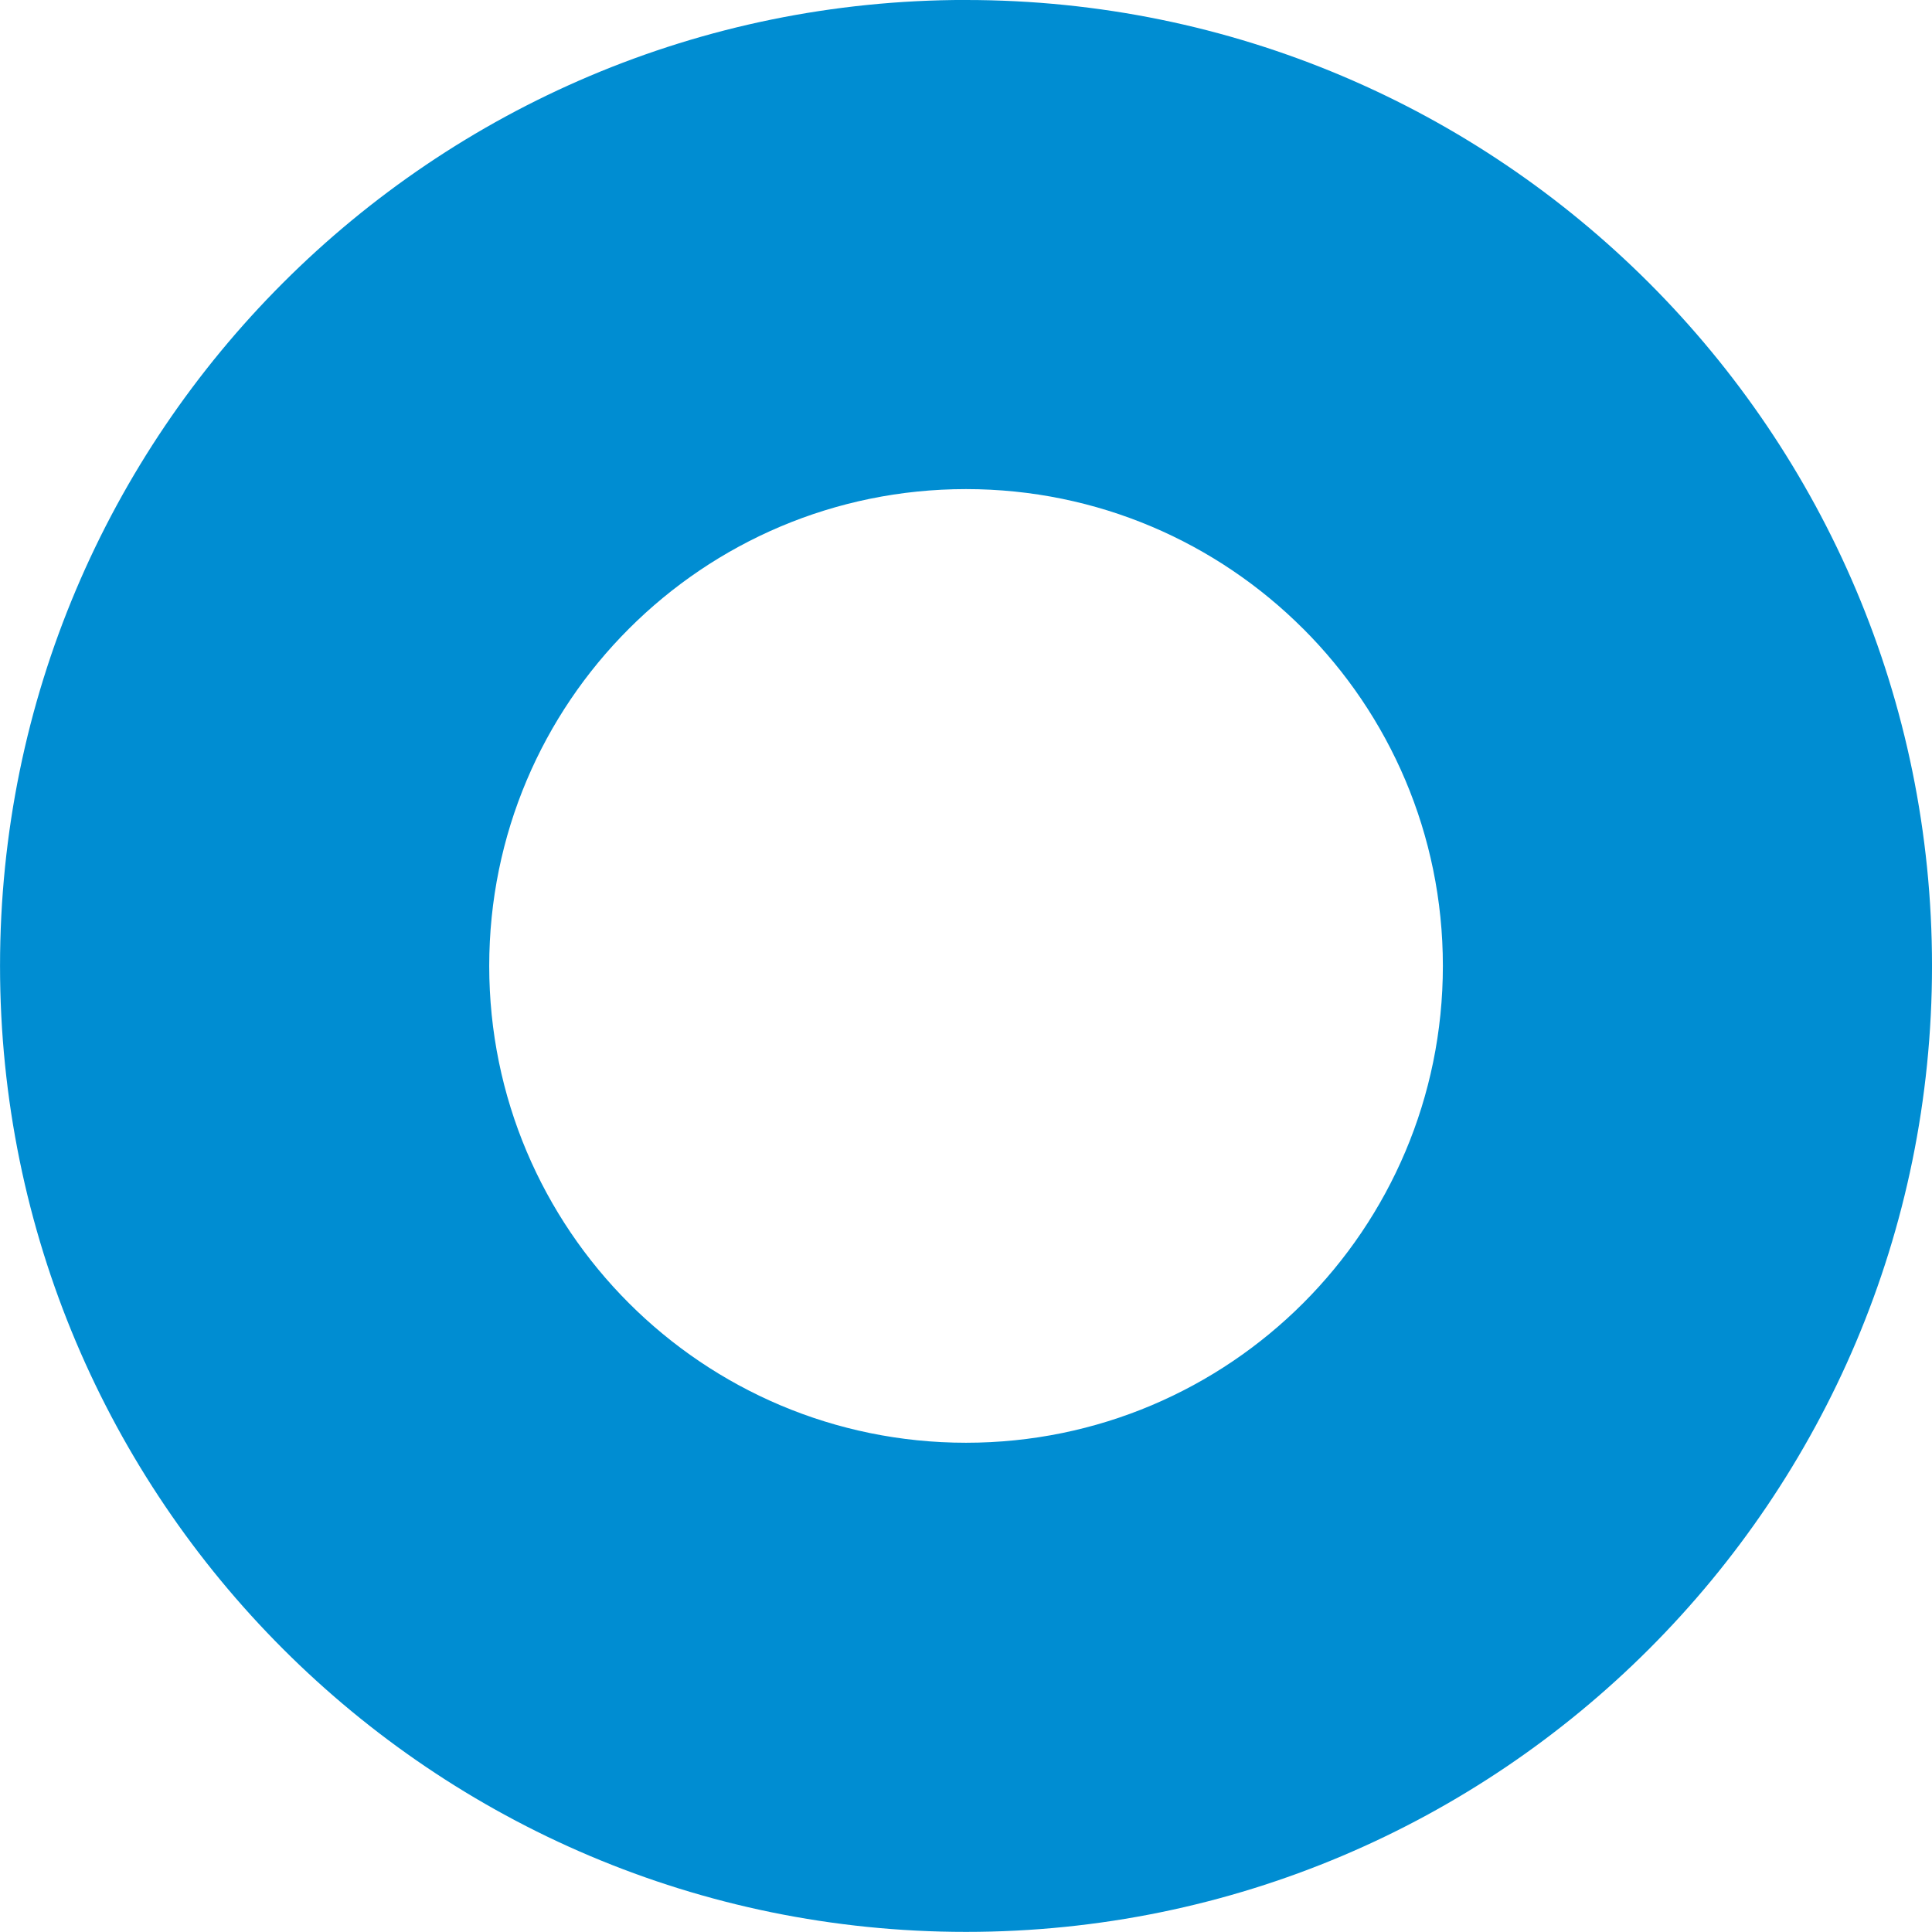 <?xml version="1.0" encoding="UTF-8"?> <!-- Creator: CorelDRAW 2021.5 --> <svg xmlns="http://www.w3.org/2000/svg" xmlns:xlink="http://www.w3.org/1999/xlink" xmlns:xodm="http://www.corel.com/coreldraw/odm/2003" xml:space="preserve" width="29.288mm" height="29.287mm" style="shape-rendering:geometricPrecision; text-rendering:geometricPrecision; image-rendering:optimizeQuality; fill-rule:evenodd; clip-rule:evenodd" viewBox="0 0 425.97 425.97"> <defs> <style type="text/css"> <![CDATA[ .fil0 {fill:#008DD2;fill-rule:nonzero} ]]> </style> </defs> <g id="Слой_x0020_1">  <path class="fil0" d="M212.99 0c58.81,0 112.06,23.84 150.6,62.38 38.54,38.54 62.39,91.79 62.39,150.6 0,58.8 -23.84,112.06 -62.38,150.6 -38.55,38.54 -91.81,62.38 -150.61,62.38 -58.81,0 -112.06,-23.84 -150.6,-62.39 -38.54,-38.54 -62.39,-91.79 -62.39,-150.6 0,-58.81 23.84,-112.06 62.39,-150.6 38.54,-38.54 91.79,-62.38 150.6,-62.38zm74.34 138.64c-19.02,-19.02 -45.31,-30.8 -74.34,-30.8 -29.03,0 -55.32,11.77 -74.34,30.8 -19.02,19.02 -30.79,45.31 -30.79,74.34 0,29.03 11.77,55.32 30.79,74.34 19.02,19.02 45.31,30.79 74.34,30.79 29.03,0 55.33,-11.77 74.35,-30.79 19.02,-19.02 30.79,-45.31 30.79,-74.35 0,-29.03 -11.77,-55.33 -30.8,-74.34z"></path> </g> </svg> 